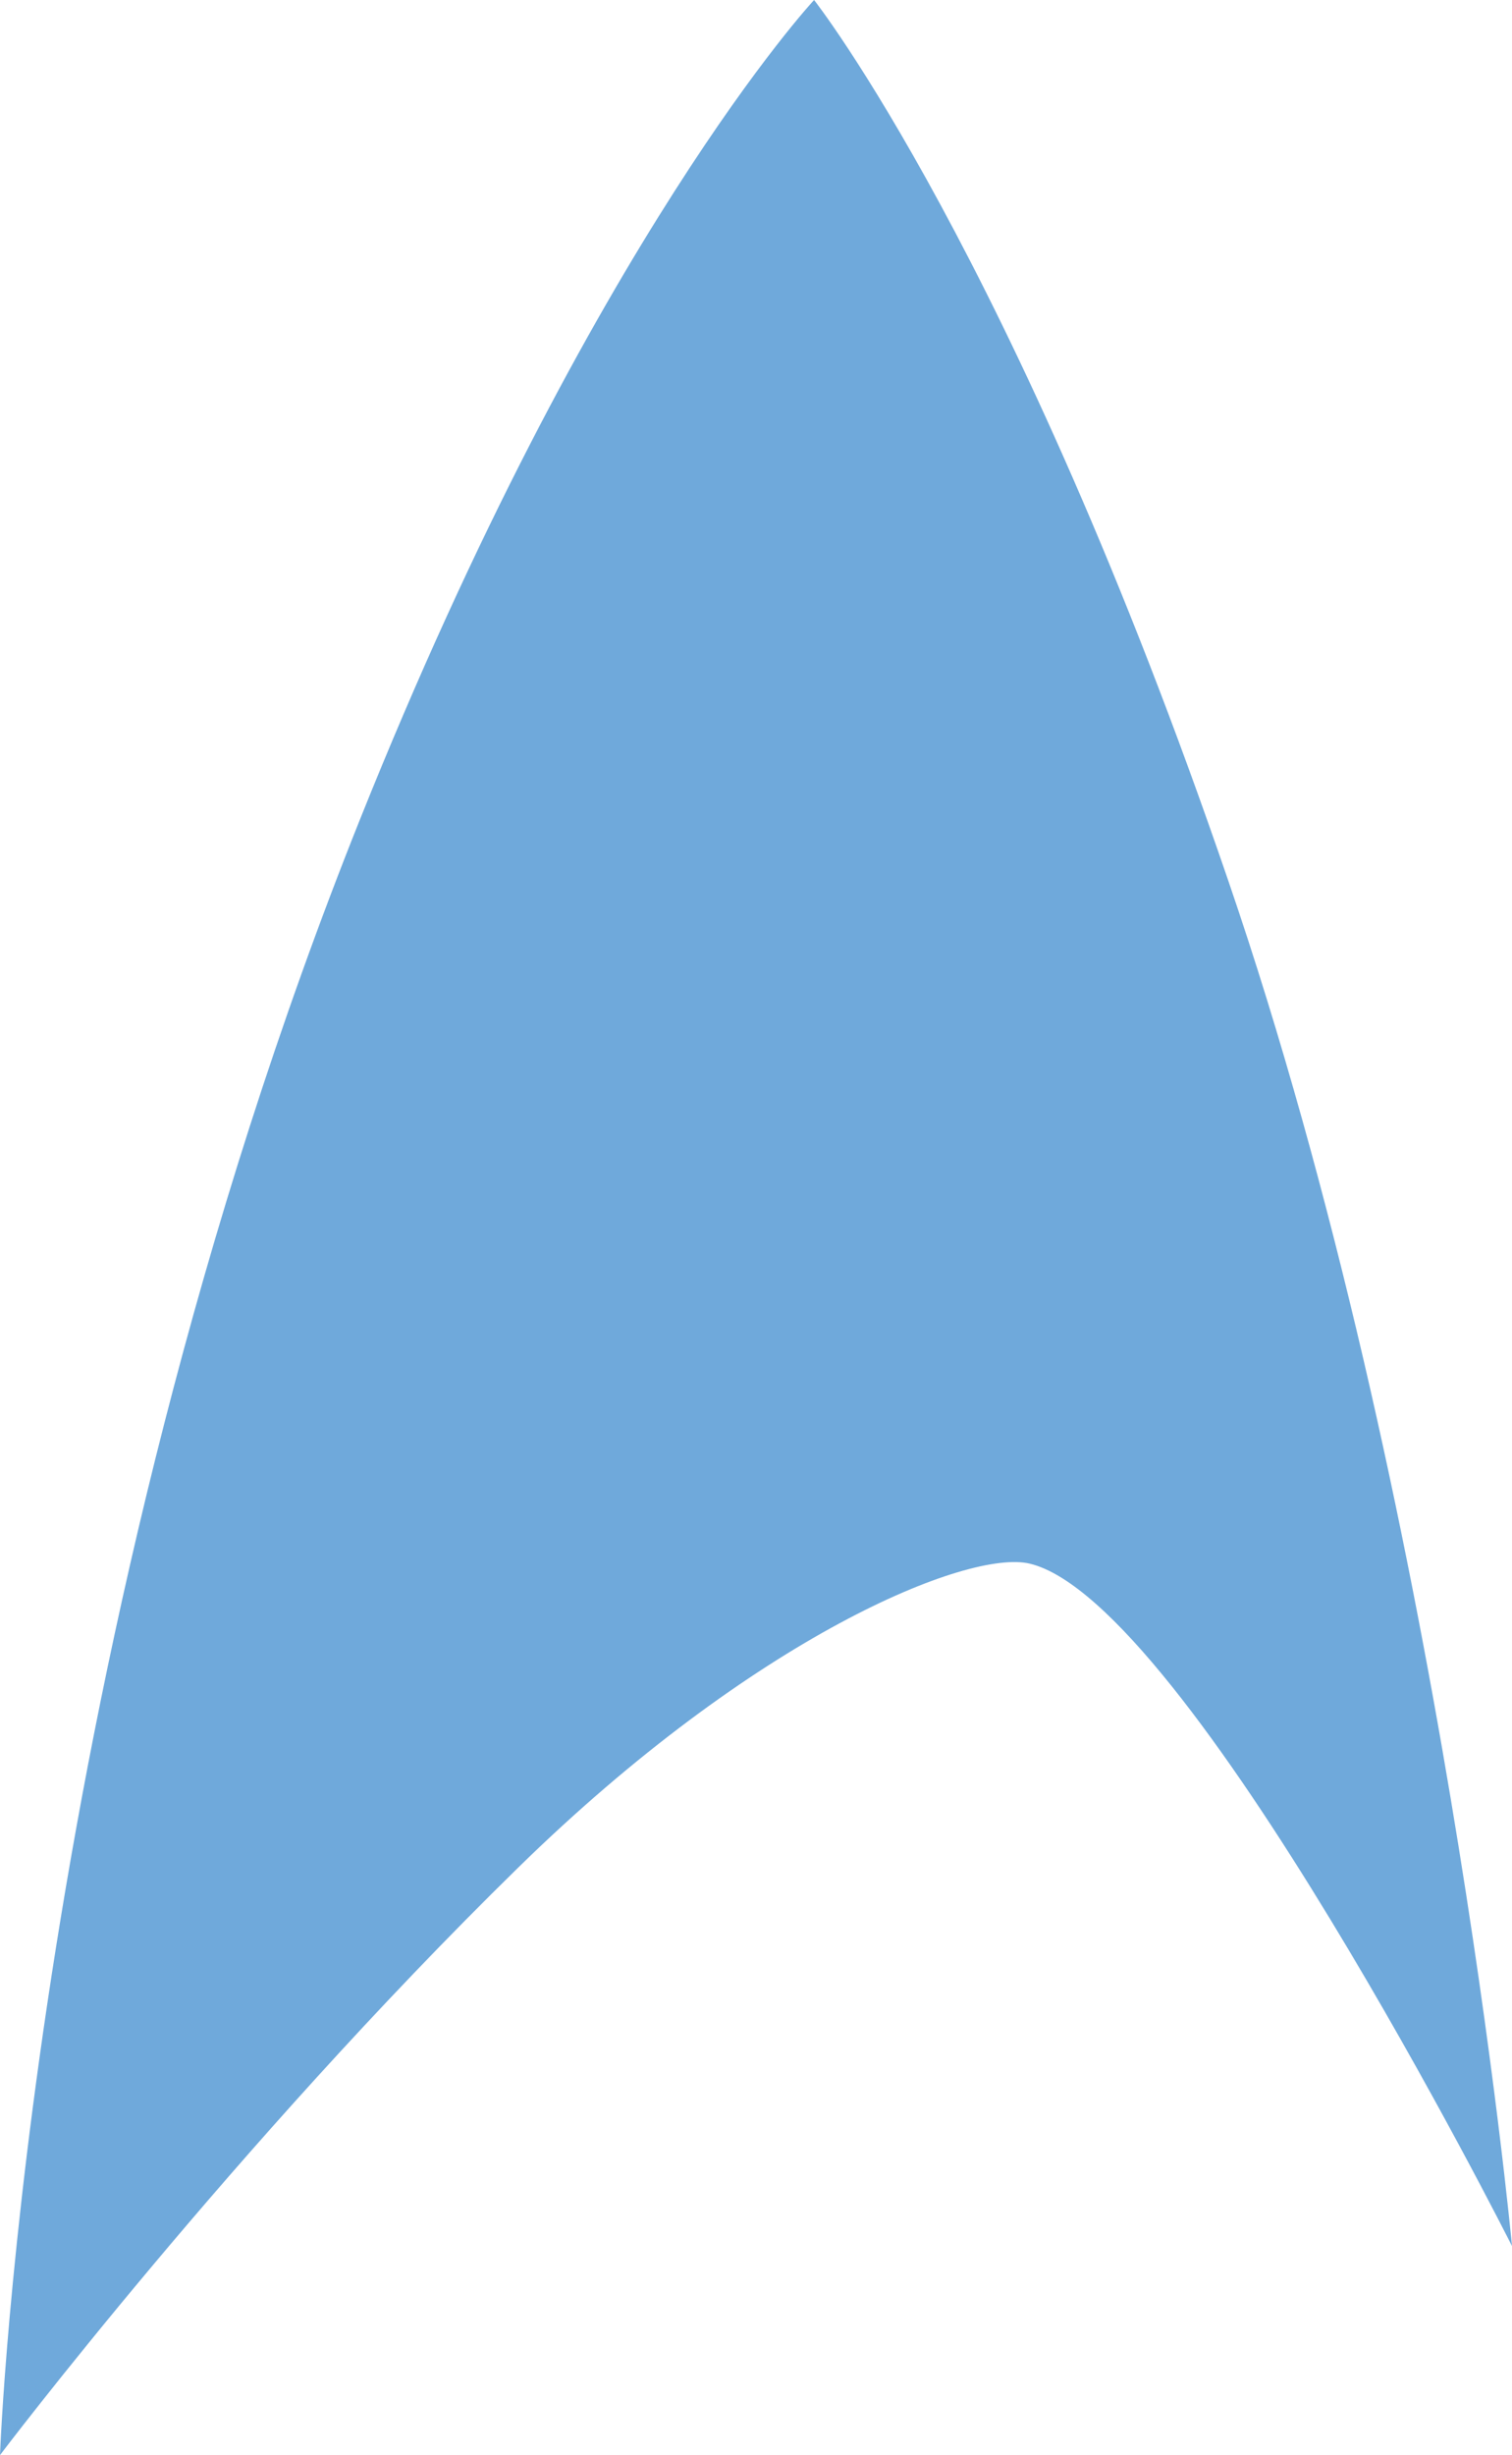 <?xml version="1.0" encoding="utf-8"?>
<!-- Generator: Adobe Illustrator 16.0.4, SVG Export Plug-In . SVG Version: 6.00 Build 0)  -->
<!DOCTYPE svg PUBLIC "-//W3C//DTD SVG 1.1//EN" "http://www.w3.org/Graphics/SVG/1.1/DTD/svg11.dtd">
<svg version="1.1" id="Layer_1" xmlns="http://www.w3.org/2000/svg" xmlns:xlink="http://www.w3.org/1999/xlink" x="0px" y="0px"
	 width="85.039px" height="138.041px" viewBox="0 0 85.039 138.041" enable-background="new 0 0 85.039 138.041"
	 xml:space="preserve">
<path fill="#6FA9DB" d="M69.08,49.512C57.006,14.246,45.786,0,45.786,0S33.364,13.325,20.25,46.063C1.66,92.496,0,138.041,0,138.041
	s13.097-17.32,29.13-33.018C42.46,91.97,54.458,87.097,57.912,87.917c8.881,2.113,27.127,38.371,27.127,38.371
	S81.164,84.775,69.08,49.512z"/>
</svg>
